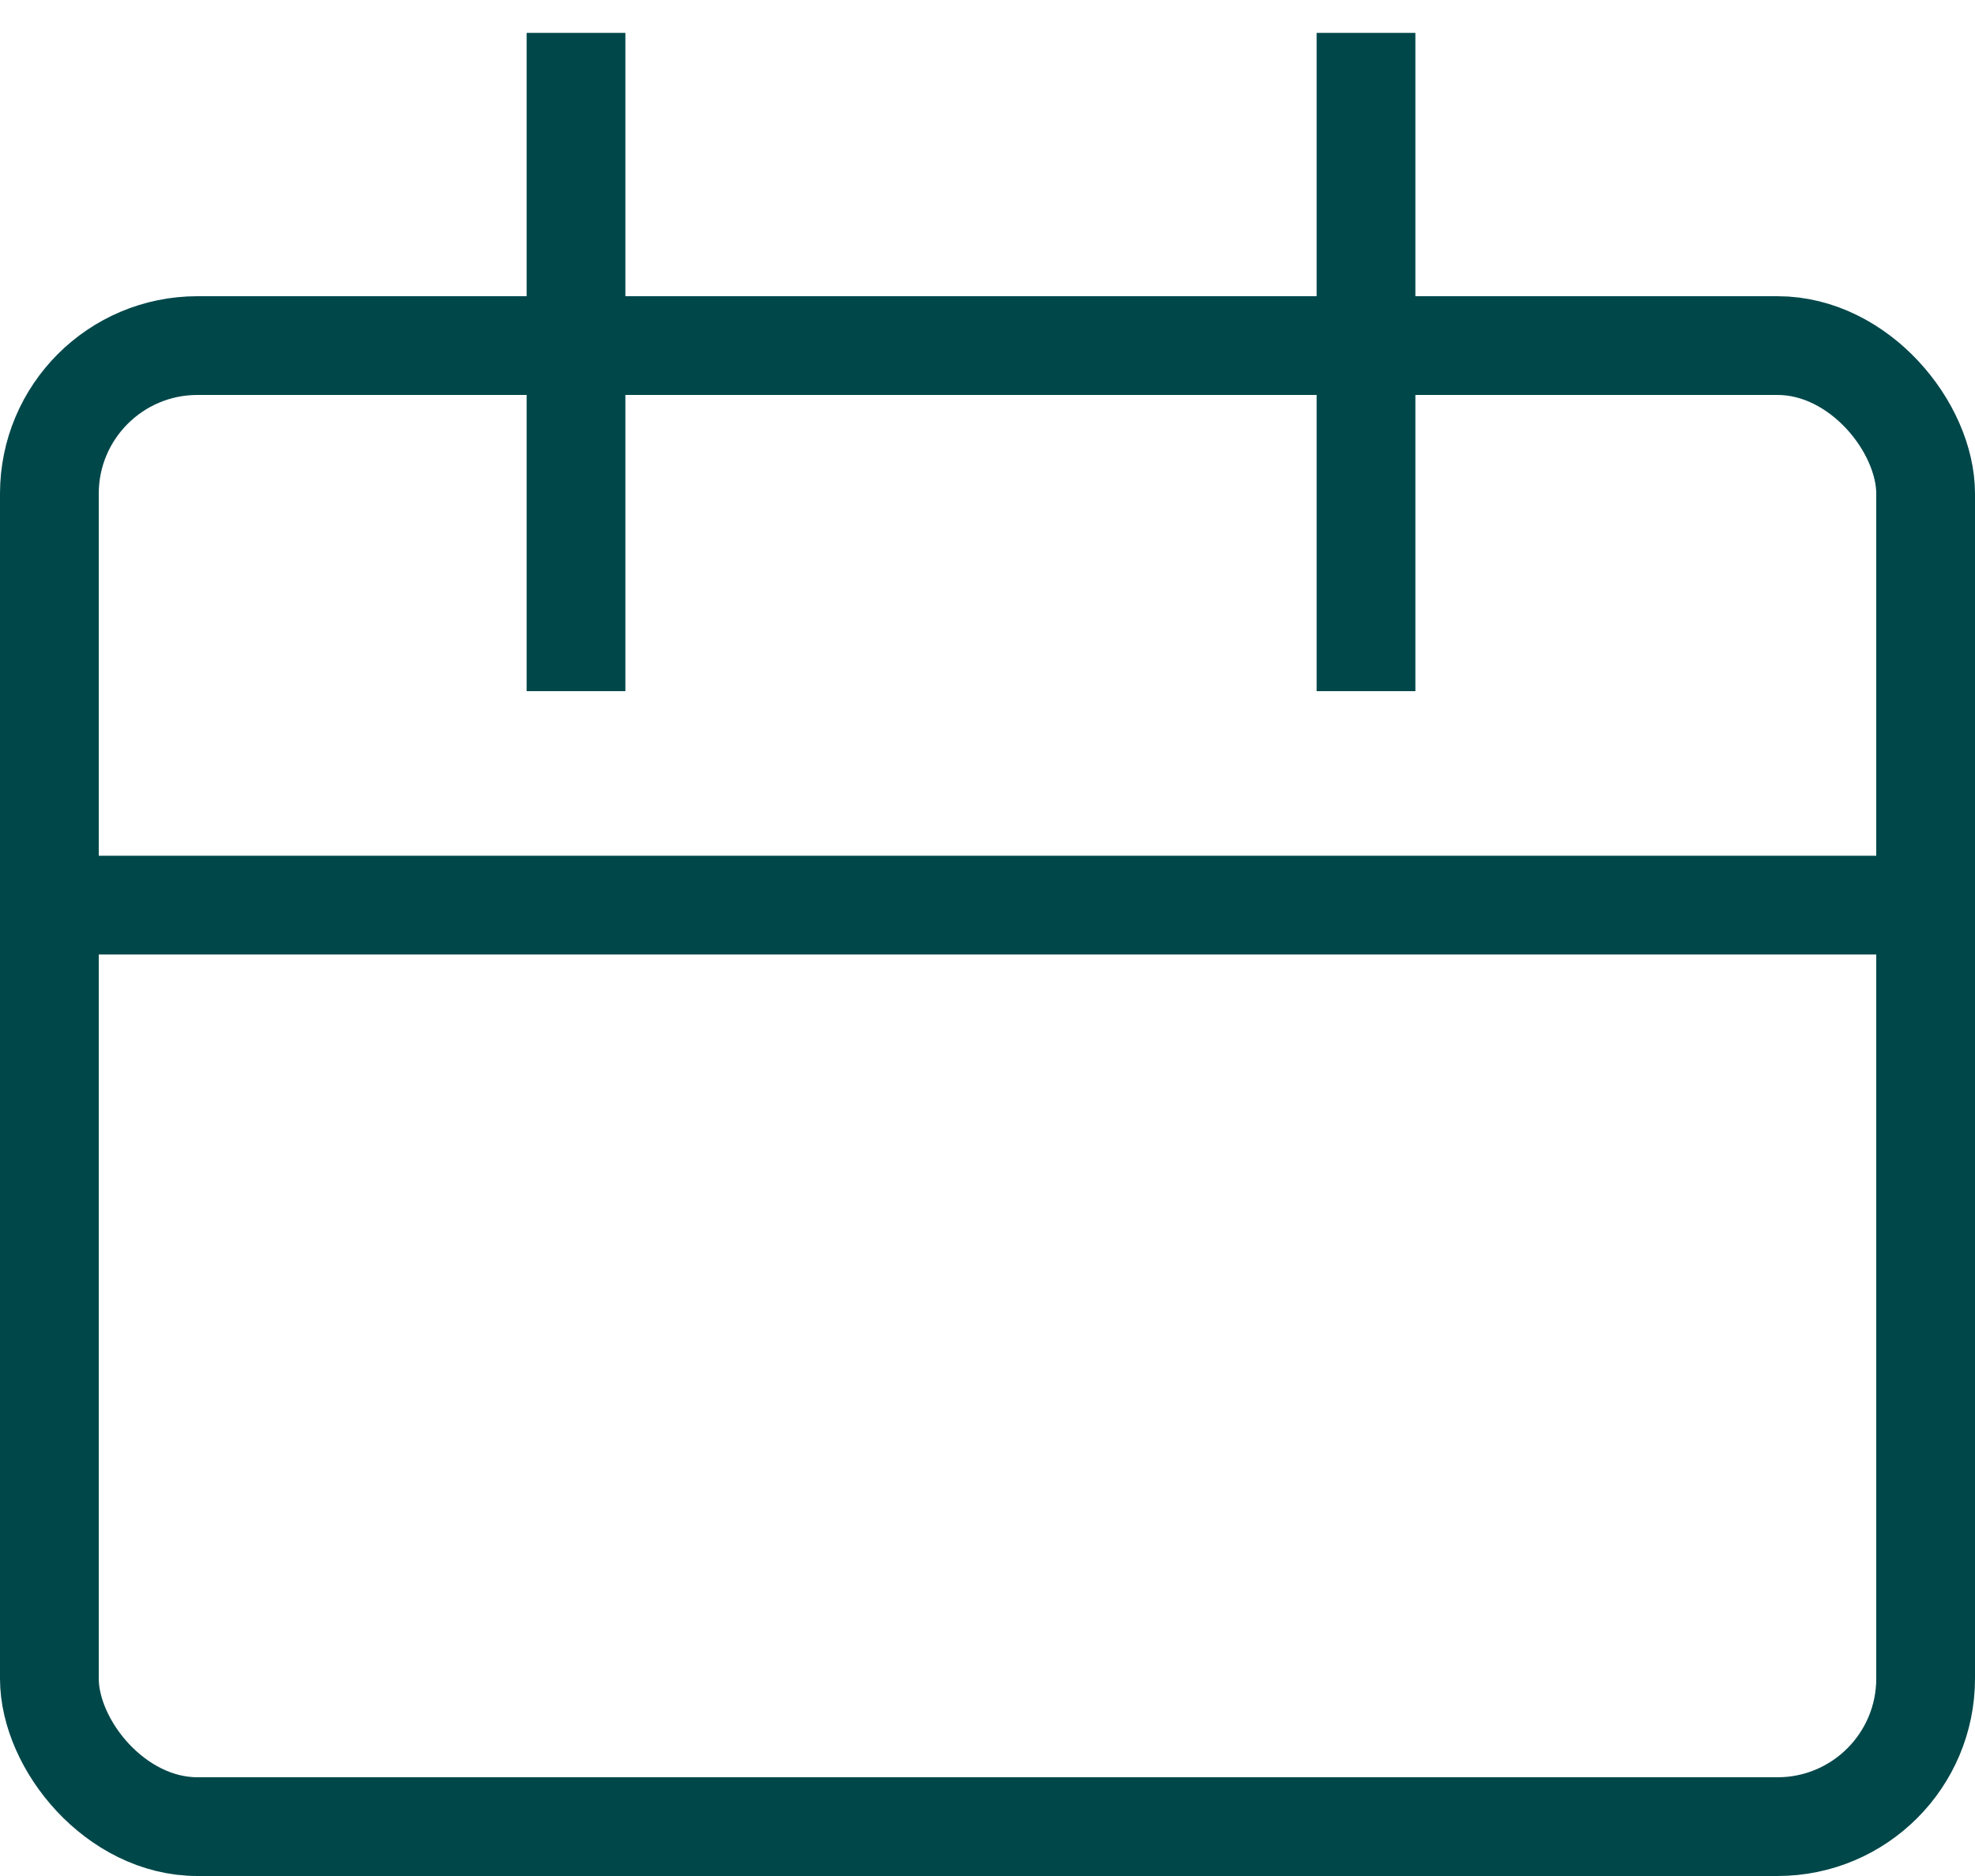 <svg width="20" height="19" viewBox="0 0 20 19" fill="none" xmlns="http://www.w3.org/2000/svg">
<rect x="0.5" y="3.5" width="19" height="15" rx="1.5" stroke="#00474A"/>
<line y1="9.167" x2="20" y2="9.167" stroke="#00474A"/>
<line x1="5.833" y1="0.333" x2="5.833" y2="7" stroke="#00474A"/>
<line x1="13.833" y1="0.333" x2="13.833" y2="7" stroke="#00474A"/>
</svg>
